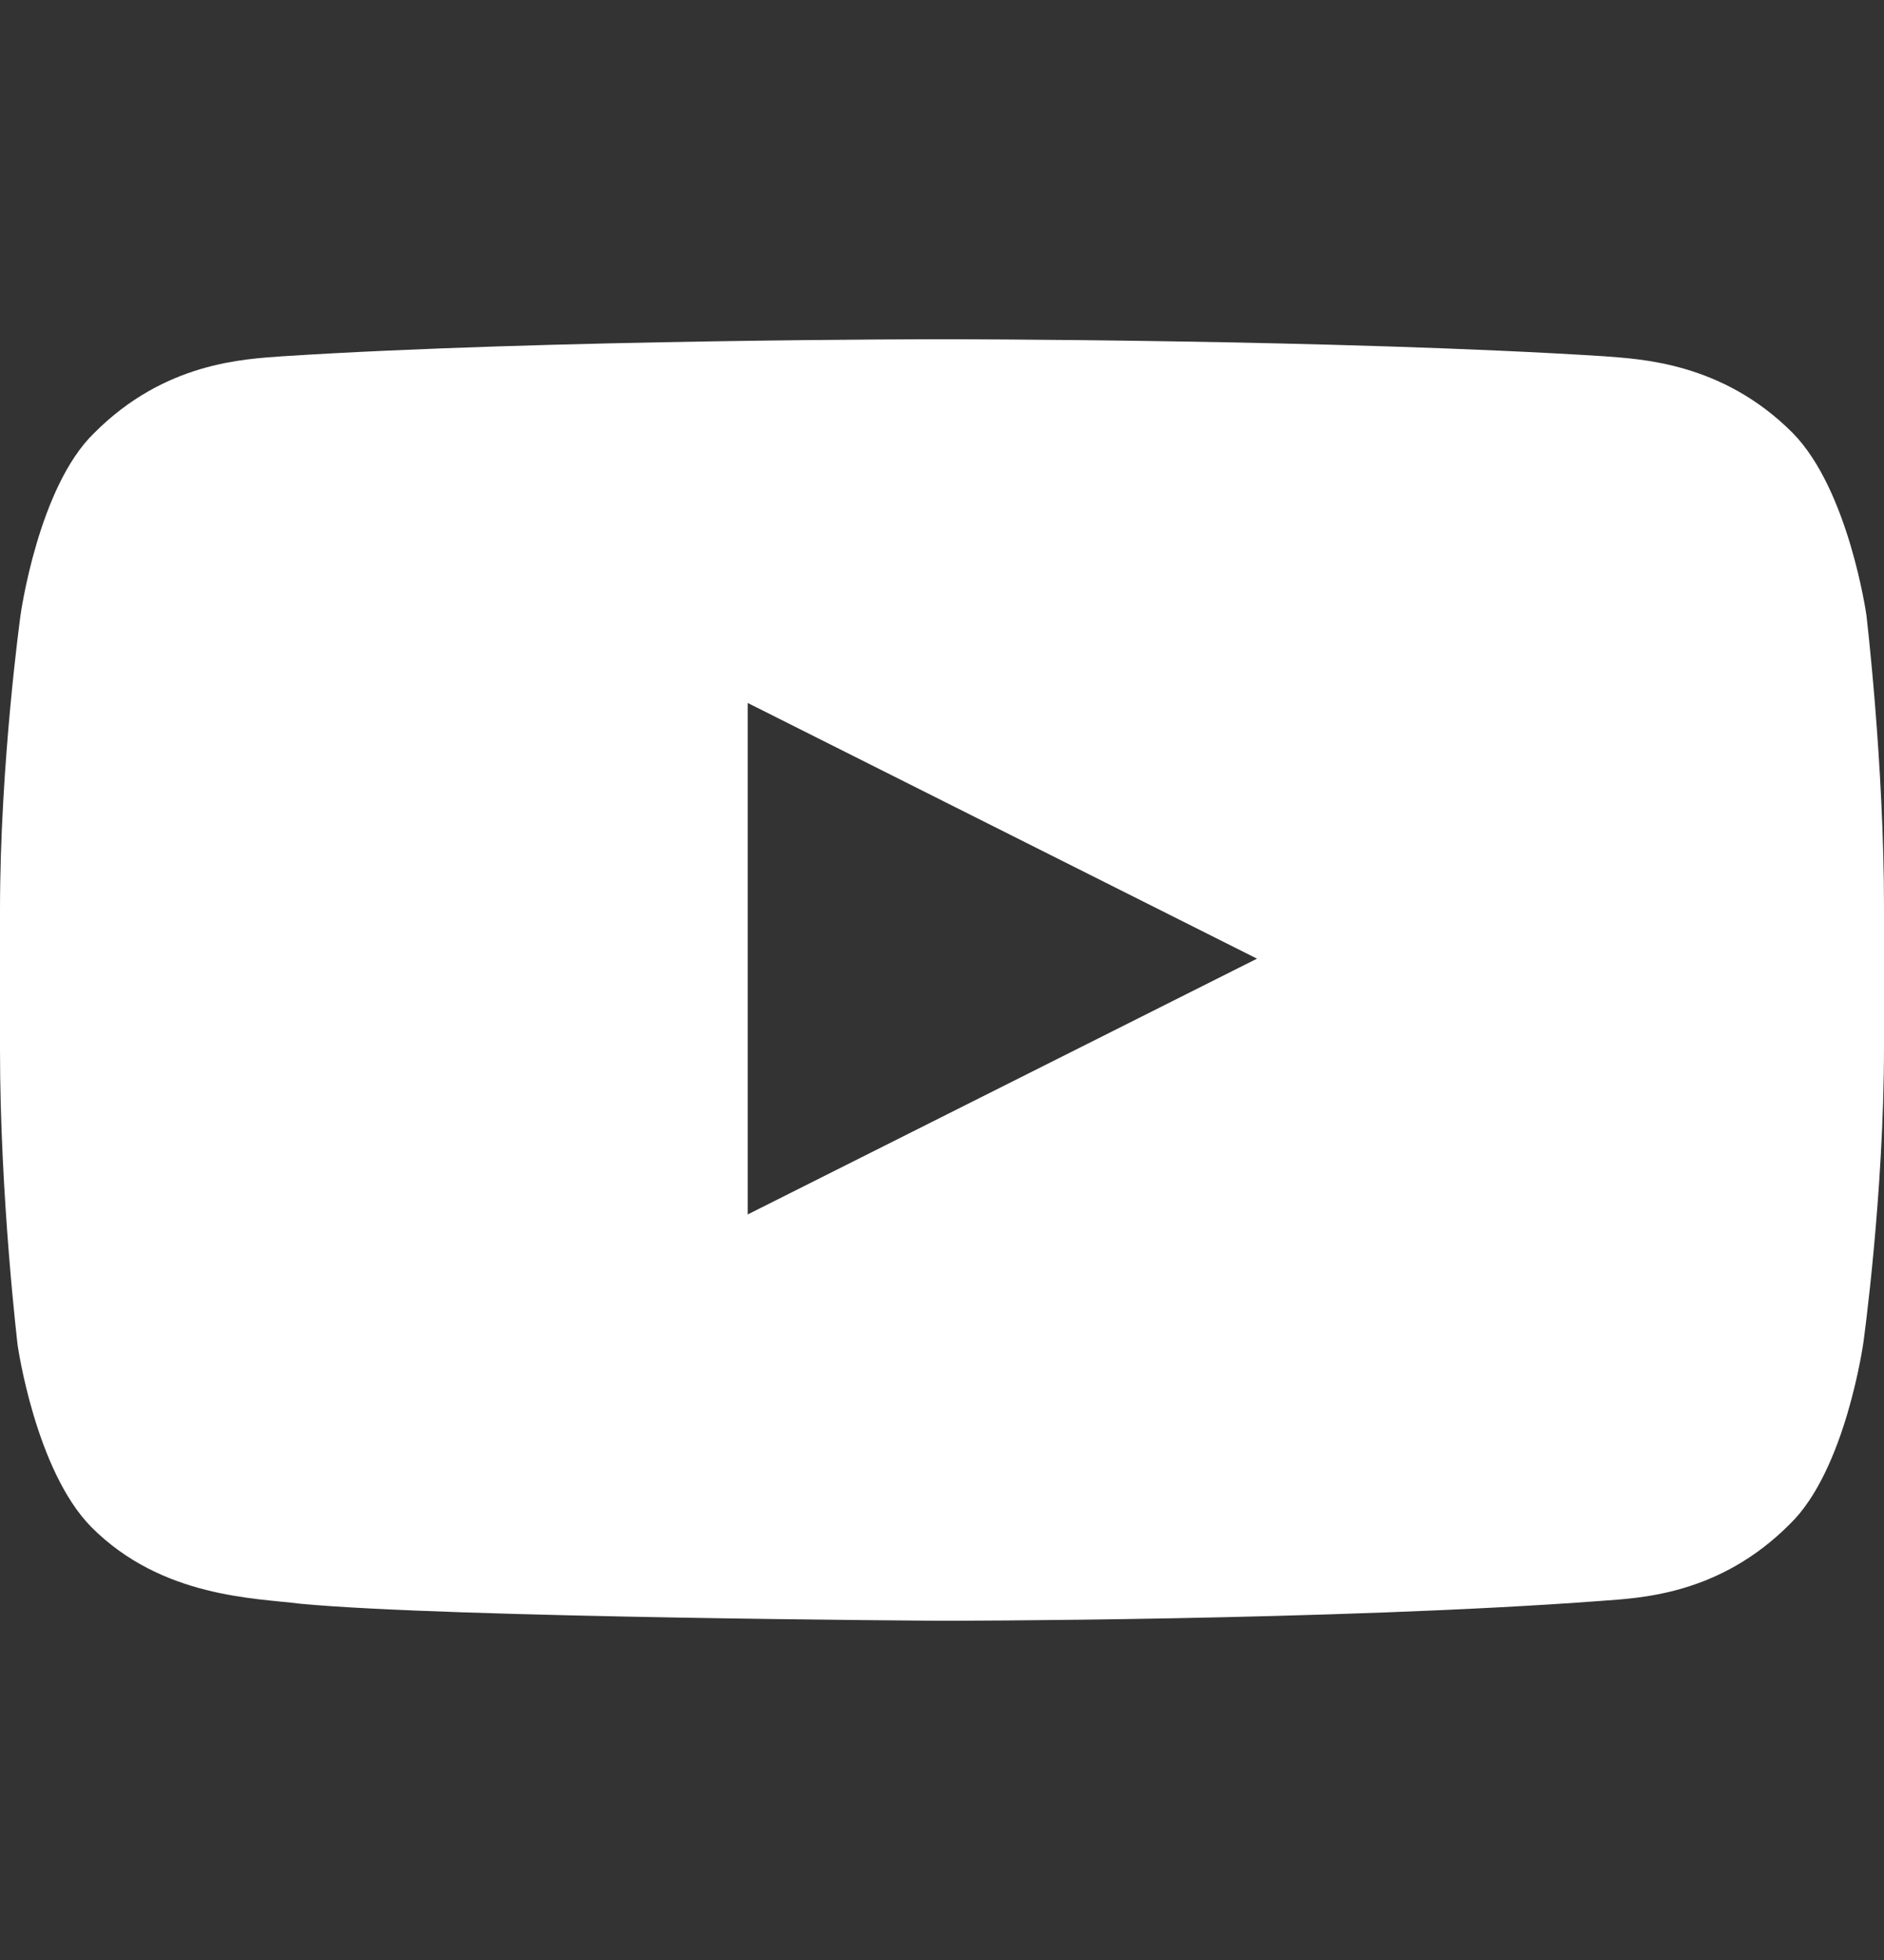 <svg width='25' height='26' viewBox='0 0 25 26' fill='none' xmlns='http://www.w3.org/2000/svg'><rect x="0" y="0" width="25" height="26" fill="#333333" stroke="none"/><path d='M24.766 8.156C24.766 8.156 24.531 6.498 23.789 5.744C22.852 4.802 21.758 4.764 21.289 4.726C17.734 4.5 12.5 4.5 12.5 4.5C12.5 4.5 7.266 4.5 3.75 4.726C3.242 4.764 2.188 4.802 1.25 5.744C0.508 6.46 0.273 8.156 0.273 8.156C0.273 8.156 0 10.116 0 12.076V13.924C0 15.884 0.234 17.844 0.234 17.844C0.234 17.844 0.469 19.502 1.211 20.256C2.148 21.198 3.398 21.198 3.984 21.274C5.977 21.462 12.5 21.5 12.5 21.5C12.5 21.5 17.734 21.5 21.25 21.236C21.758 21.198 22.812 21.161 23.75 20.218C24.492 19.502 24.727 17.806 24.727 17.806C24.727 17.806 25 15.846 25 13.886V12.039C25 10.116 24.766 8.156 24.766 8.156ZM9.922 16.11V9.325L16.68 12.717L9.922 16.11Z' fill='white'/></svg>